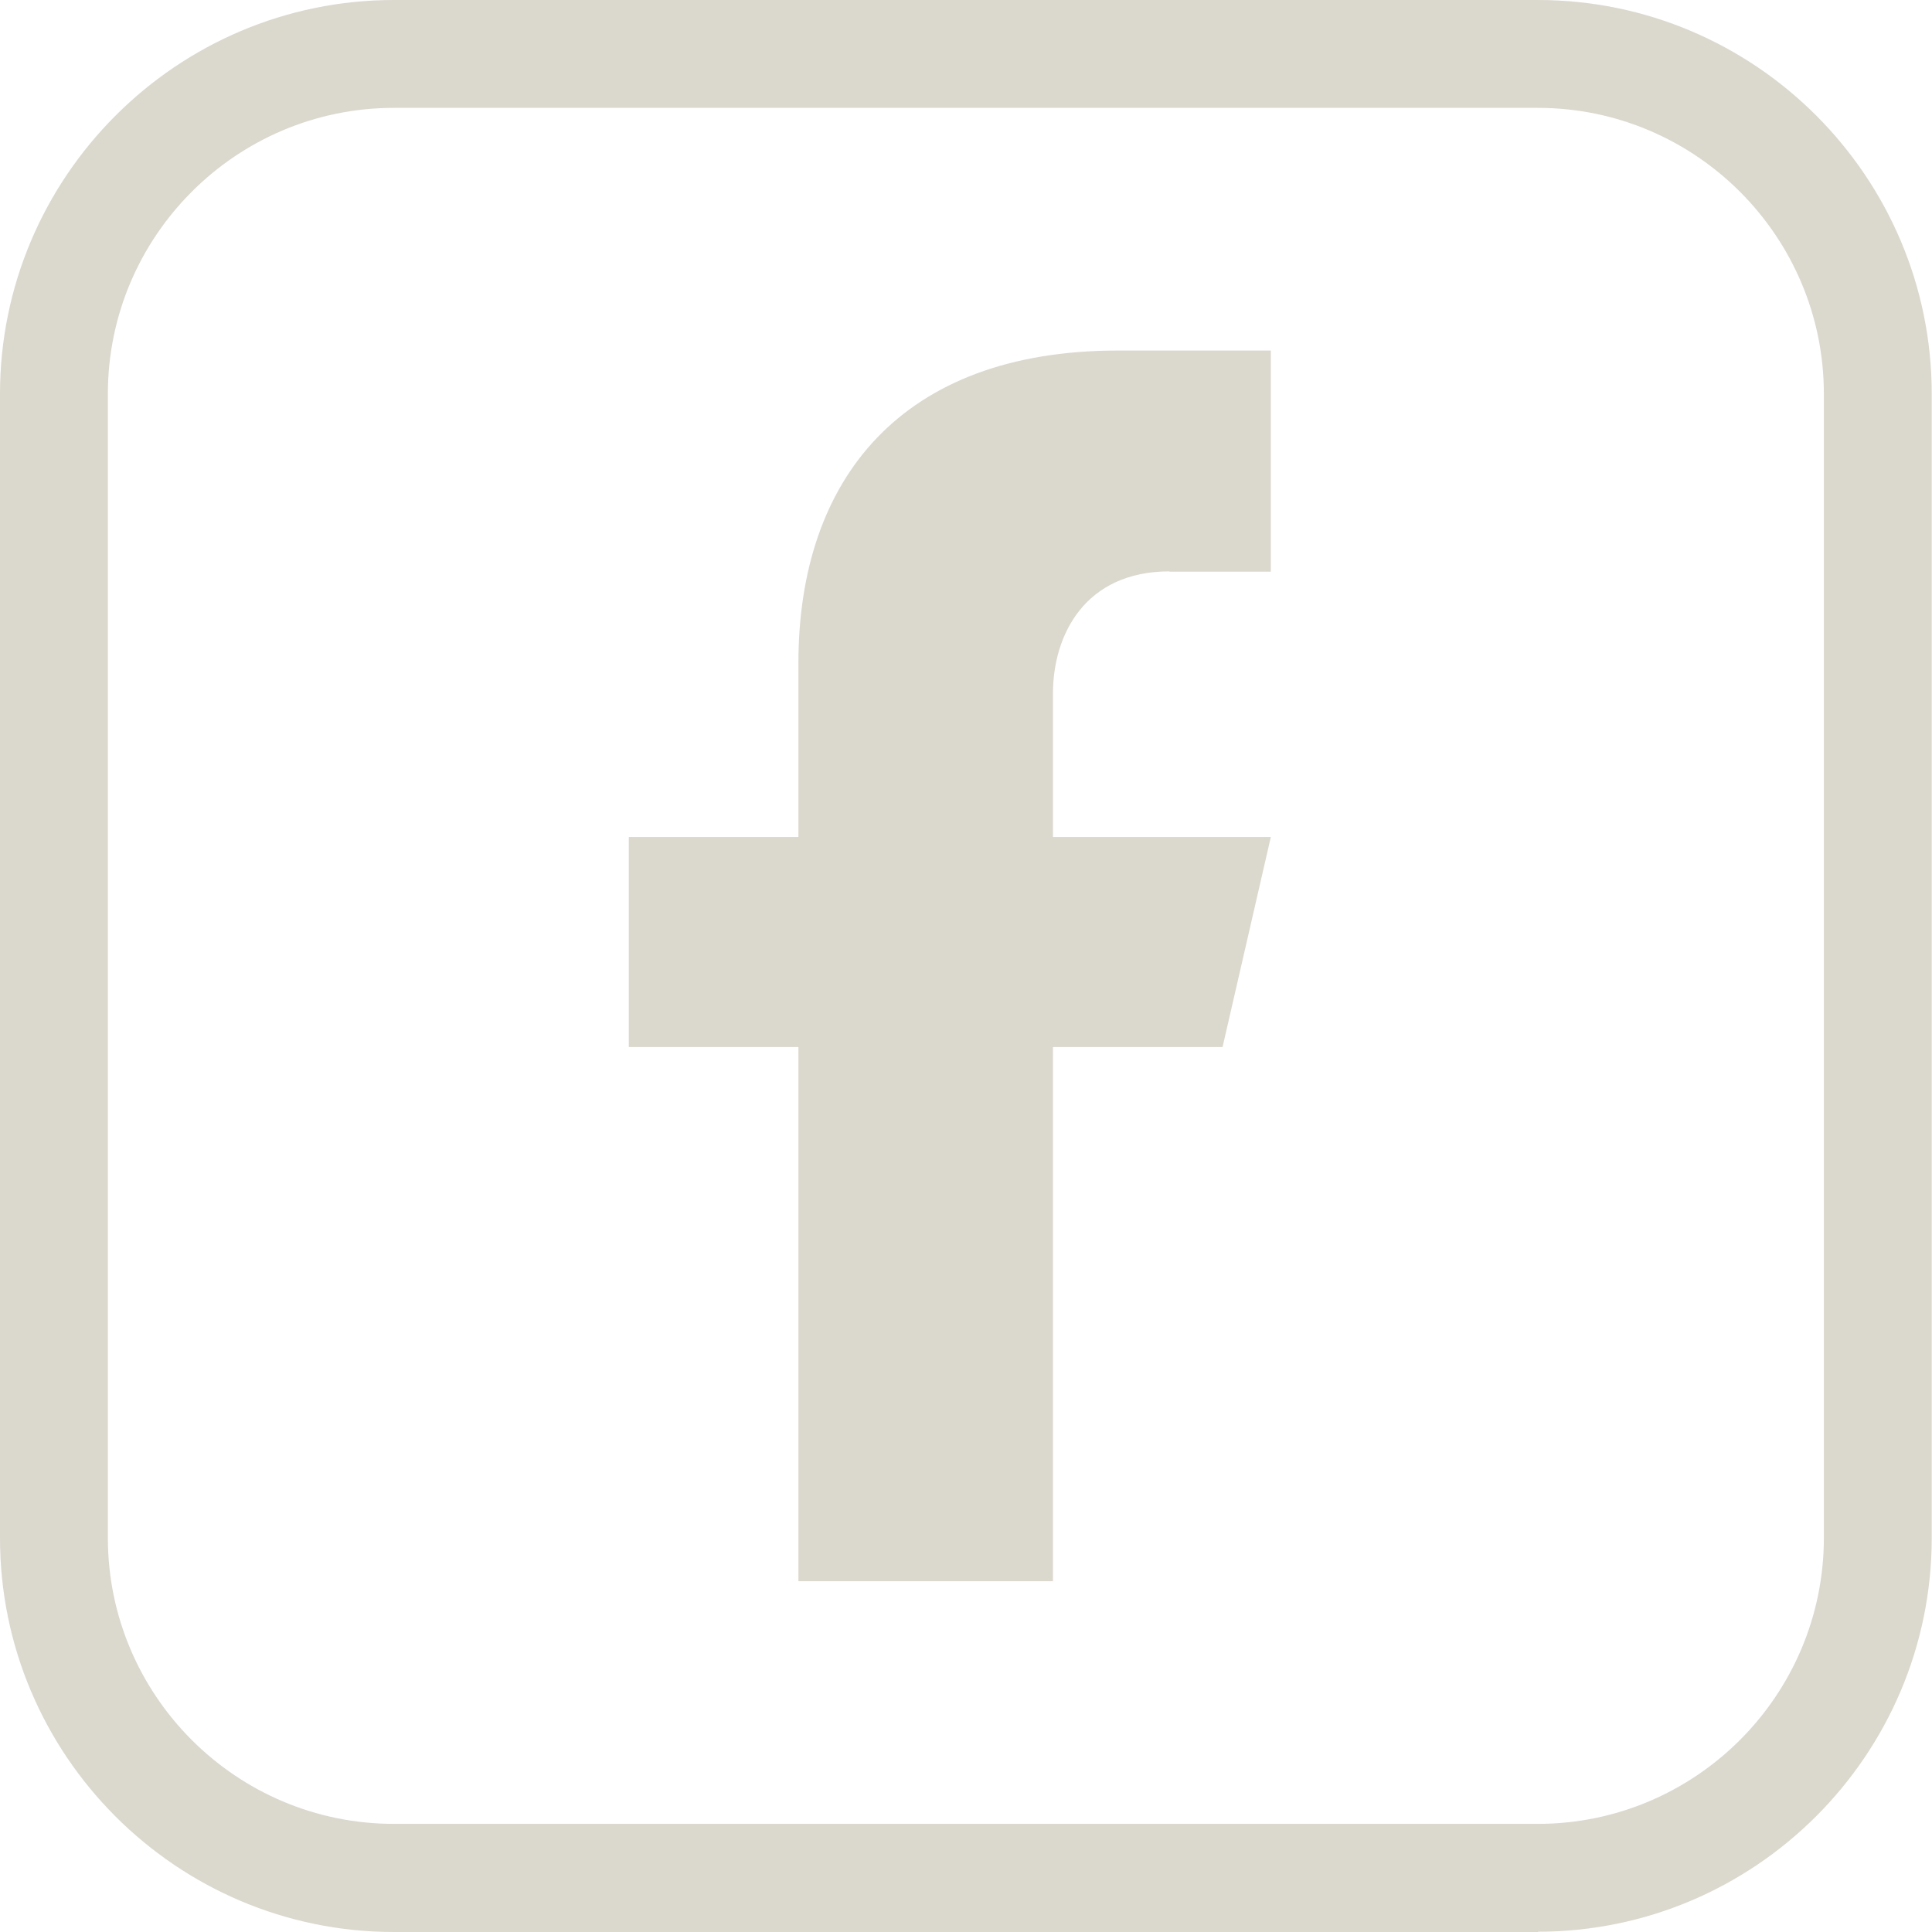 <svg xmlns="http://www.w3.org/2000/svg" id="OBJECTS" viewBox="0 0 71.65 71.65"><defs><style>.cls-1{fill:#DBD8CE;stroke-width:0}</style></defs><path d="M57.04 71.65H14.61C6.55 71.65 0 65.09 0 57.04V14.61C0 6.56 6.56 0 14.61 0h42.42c8.06 0 14.61 6.56 14.61 14.61v42.42c0 8.06-6.56 14.61-14.61 14.61ZM14.61 4C8.76 4 4 8.76 4 14.61v42.42c0 5.85 4.76 10.61 10.61 10.61h42.42c5.85 0 10.61-4.76 10.61-10.61V14.61C67.64 8.76 62.88 4 57.03 4H14.61Z" class="cls-1"/><path d="M43.36 21.2h3.77V13h-5.67c-8.04 0-11.85 4.78-11.85 11.59v6.45h-6.29v7.79h6.29v19.81h9.44V38.83h6.29l1.79-7.79h-8.08v-5.32c0-2.18 1.19-4.53 4.32-4.53Z" class="cls-1"/></svg>